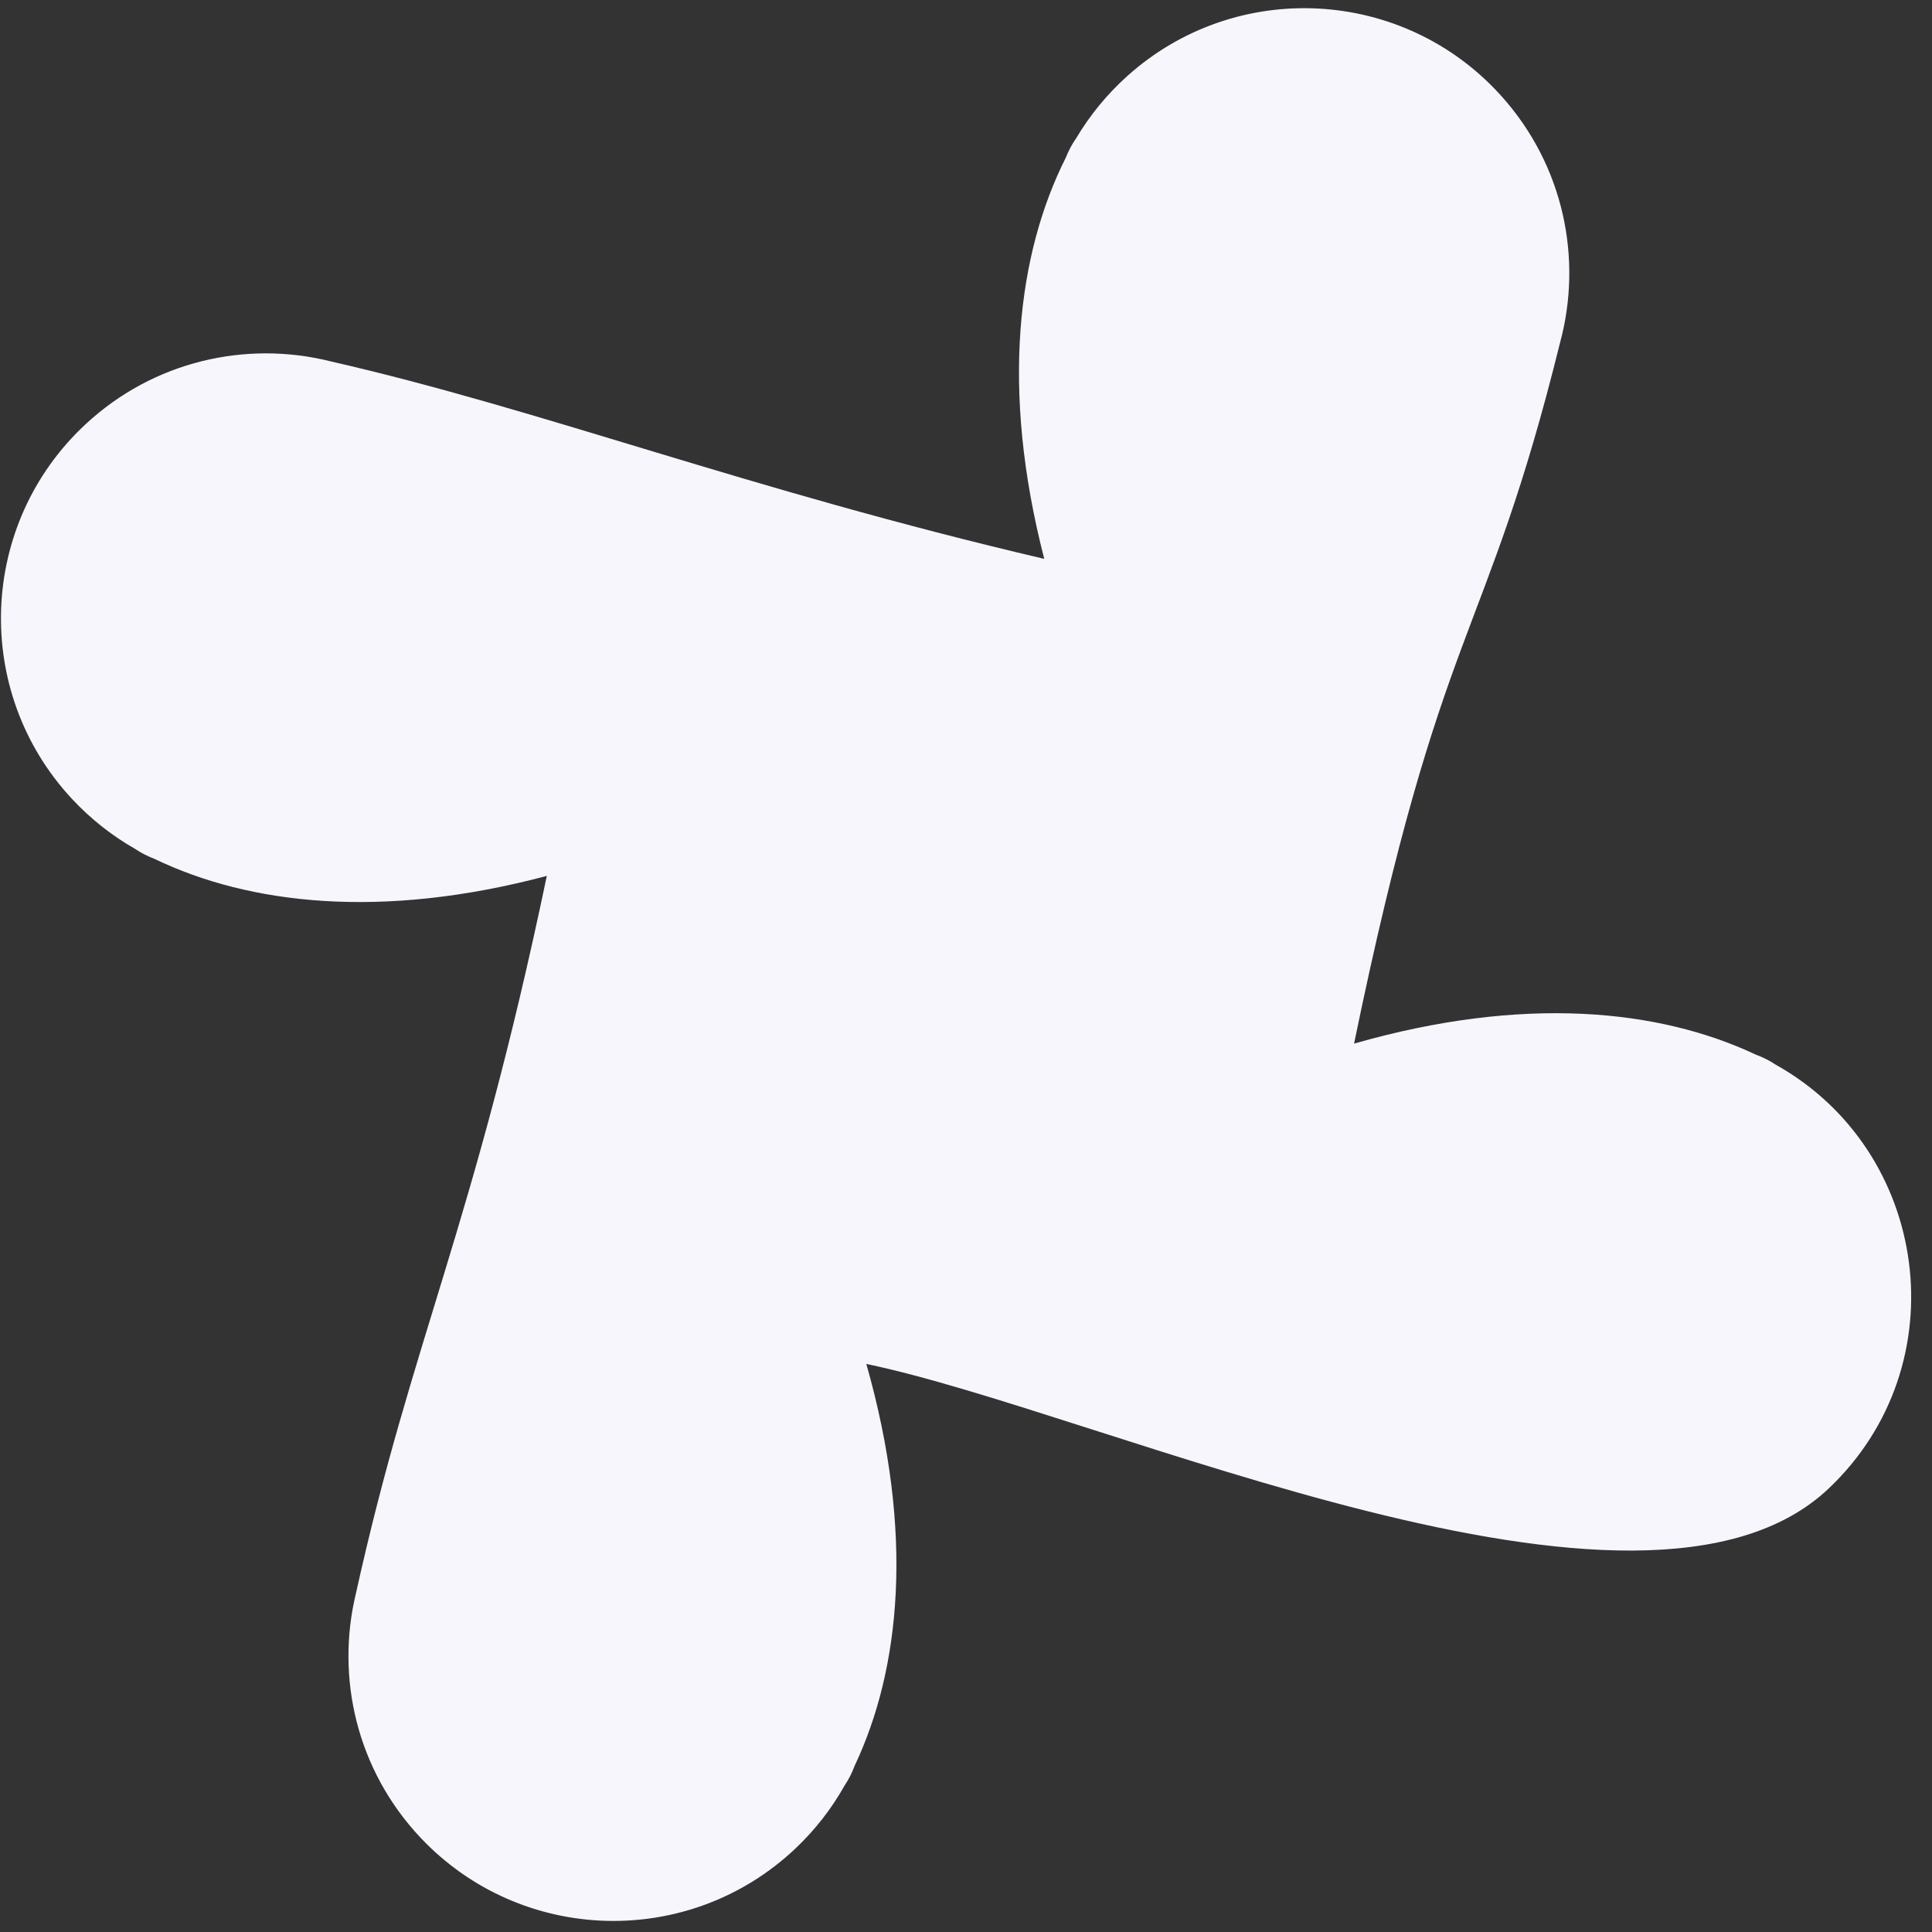 <svg width="63" height="63" viewBox="0 0 63 63" fill="none" xmlns="http://www.w3.org/2000/svg">
<rect x="0" y="0" width="63" height="63" fill="#333333" stroke="none"/>
<path fill-rule="evenodd" clip-rule="evenodd" d="M13.716 59.928C16.991 63.398 22.46 63.559 25.931 60.284C26.59 59.662 27.128 58.962 27.548 58.212C27.669 58.035 27.779 57.821 27.875 57.566C29.355 54.432 29.828 50.017 28.249 44.476C36.037 46.095 53.544 54.297 59.628 48.541C63.888 44.51 62.934 37.52 57.891 34.711C57.712 34.59 57.5 34.482 57.243 34.385C54.106 32.91 49.691 32.444 44.154 34.031C47.02 20.135 48.417 21.093 50.874 11.164C51.61 8.434 50.992 5.398 48.962 3.136C45.775 -0.415 40.312 -0.71 36.761 2.478C36.087 3.084 35.53 3.771 35.092 4.509C34.967 4.685 34.852 4.895 34.751 5.148C33.194 8.245 32.612 12.646 34.052 18.224C24.308 15.944 17.732 13.373 10.779 11.783C8.036 11.096 5.013 11.768 2.788 13.836C-0.707 17.086 -0.905 22.554 2.345 26.049C2.962 26.711 3.658 27.256 4.405 27.681C4.582 27.802 4.794 27.912 5.049 28.012C8.116 29.486 12.423 29.999 17.831 28.562C15.431 40.045 13.449 43.63 11.608 51.952C10.94 54.699 11.633 57.72 13.717 59.929L13.716 59.928Z" fill="#F8F6FD"/>
</svg>
